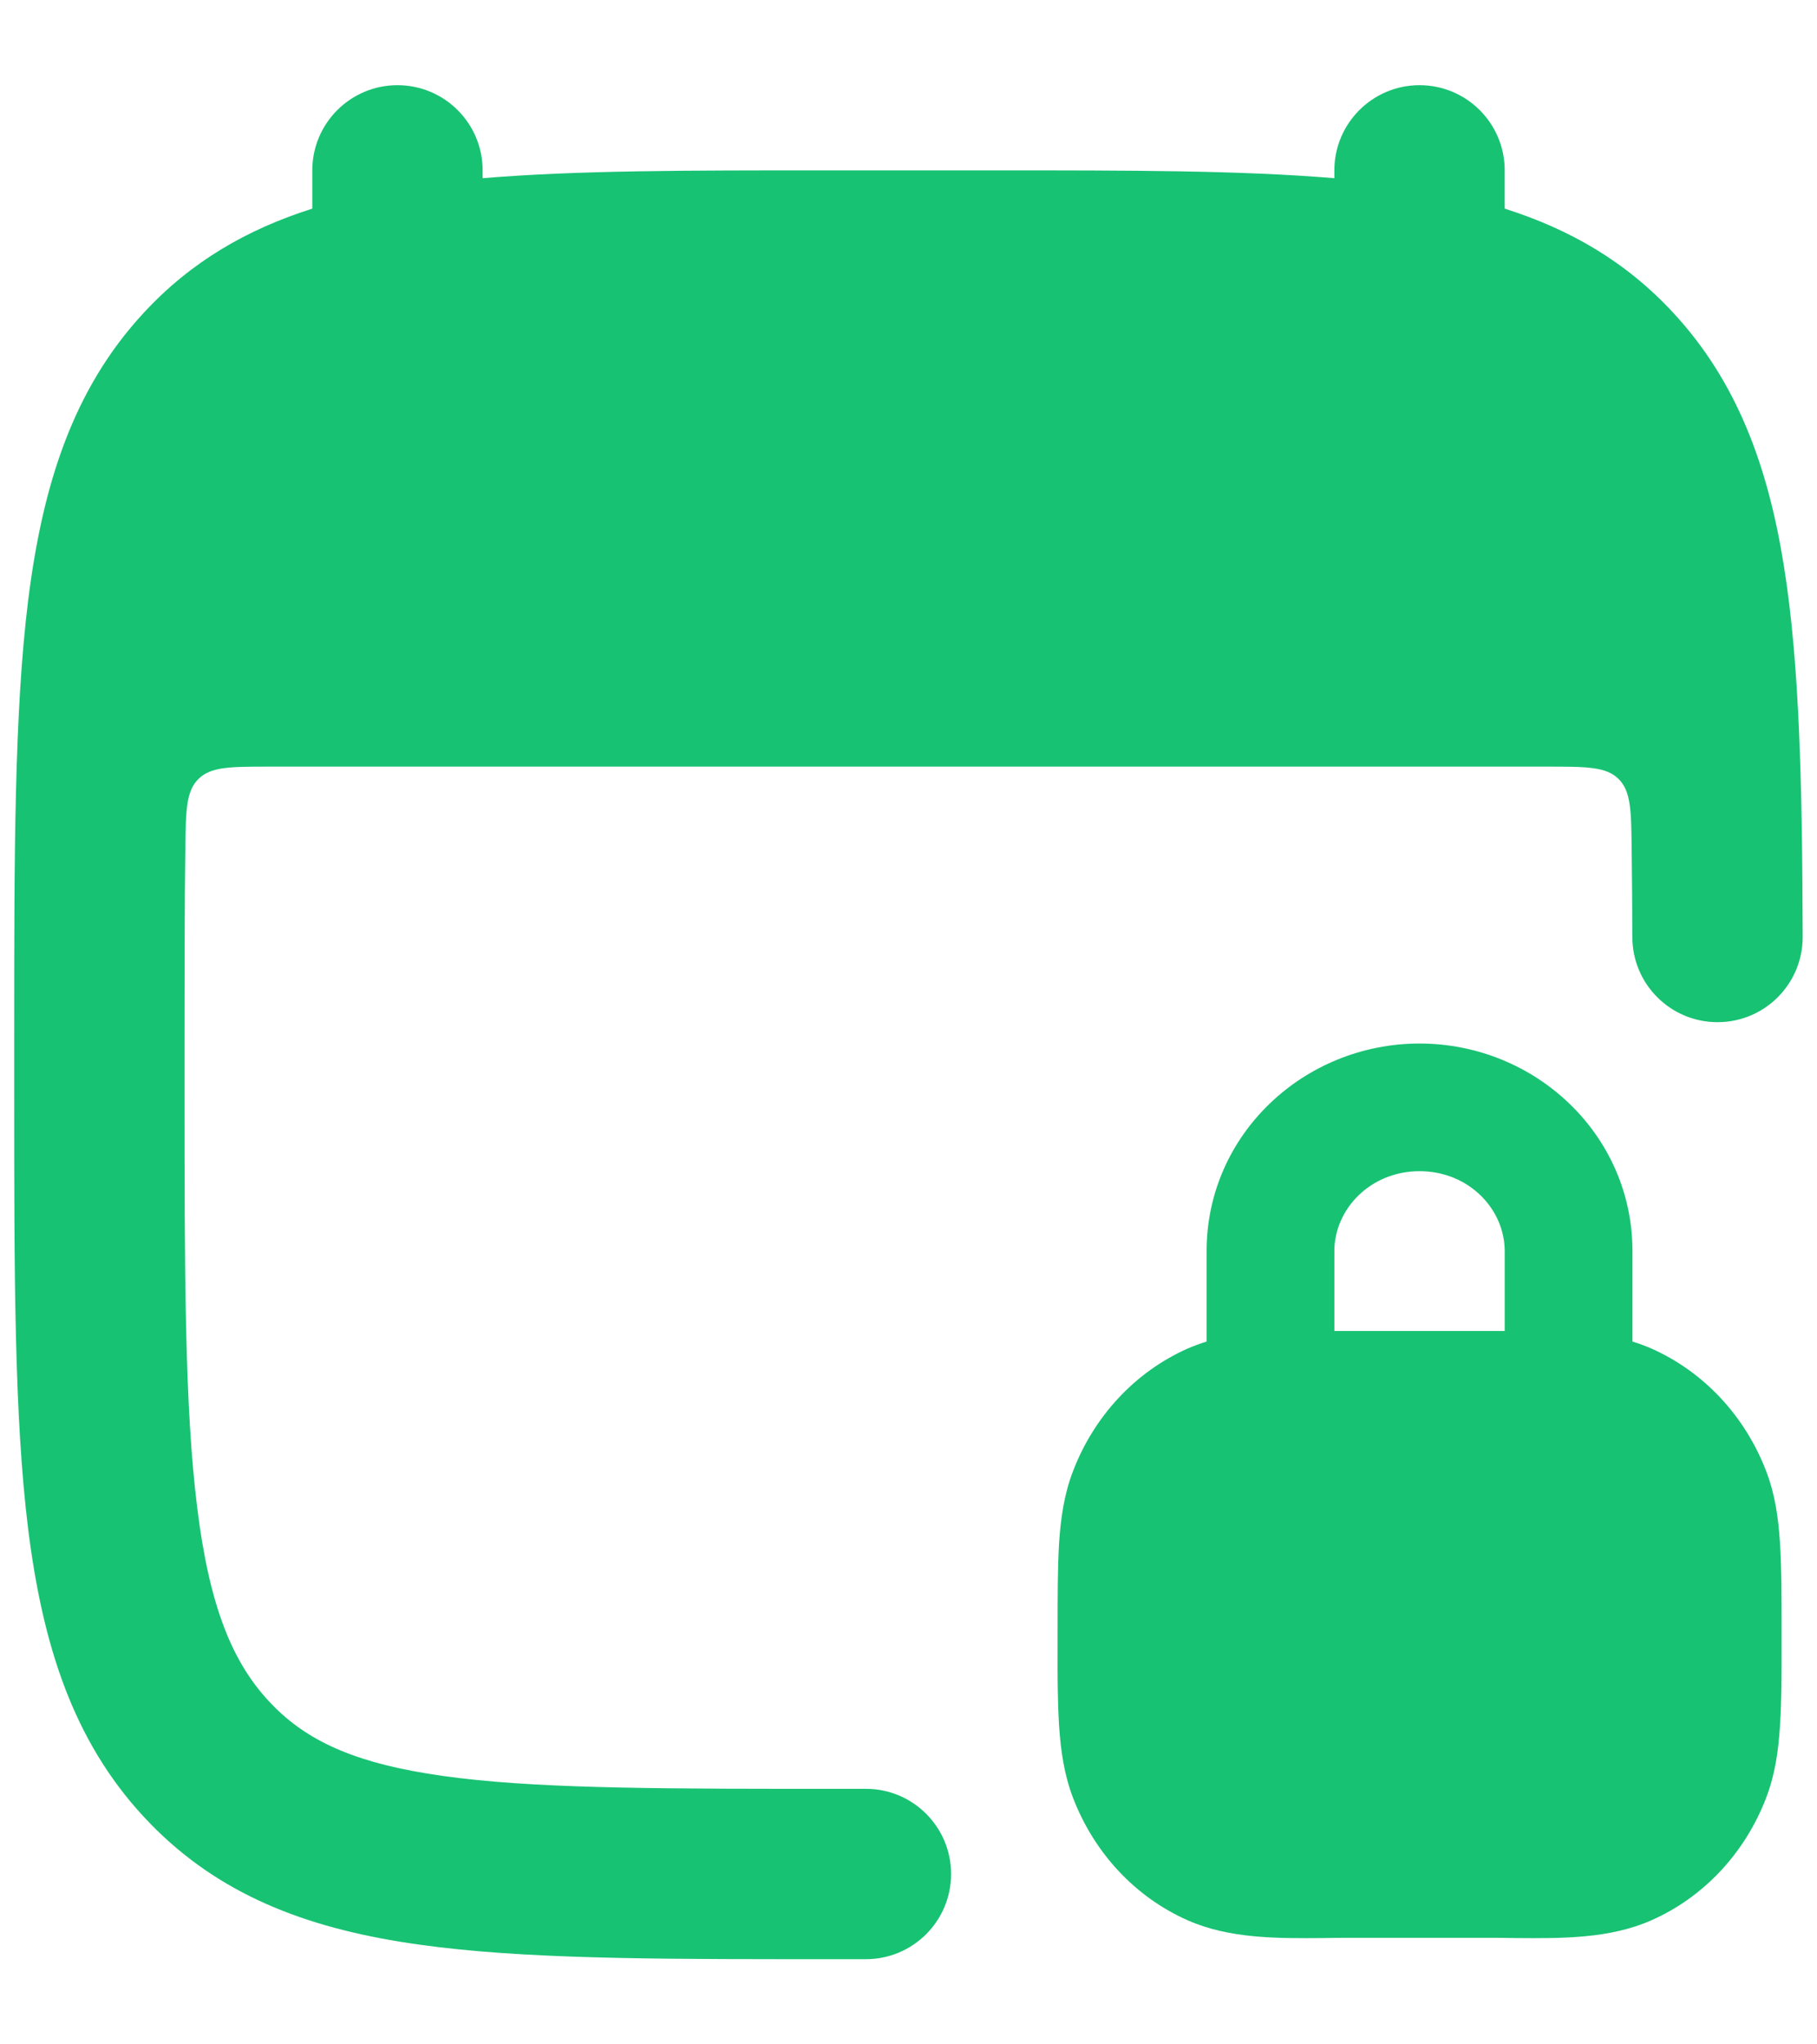 <svg width="16" height="18" viewBox="0 0 16 18" fill="none" xmlns="http://www.w3.org/2000/svg">
    <path d="M4.25 1.5C4.25 1.086 3.914 0.75 3.5 0.75C3.086 0.75 2.75 1.086 2.75 1.5L2.75 1.837C2.179 2.018 1.683 2.302 1.264 2.756C0.642 3.428 0.375 4.27 0.248 5.286C0.125 6.277 0.125 7.541 0.125 9.13L0.125 9.62C0.125 11.209 0.125 12.473 0.248 13.463C0.375 14.48 0.642 15.322 1.264 15.994C1.863 16.642 2.612 16.948 3.521 17.096C4.4 17.24 5.507 17.249 6.875 17.25L7.625 17.25C8.039 17.25 8.375 16.914 8.375 16.5C8.375 16.086 8.039 15.75 7.625 15.75L6.875 15.75C5.472 15.749 4.498 15.736 3.764 15.616C3.06 15.501 2.665 15.3 2.365 14.976C2.047 14.632 1.845 14.149 1.737 13.278C1.626 12.392 1.625 11.221 1.625 9.568L1.625 9.182C1.625 8.546 1.625 7.981 1.632 7.476C1.636 7.136 1.638 6.966 1.748 6.858C1.857 6.75 2.029 6.75 2.373 6.75L13.627 6.75C13.97 6.75 14.143 6.75 14.252 6.858C14.362 6.966 14.364 7.136 14.368 7.476C14.371 7.72 14.373 7.978 14.374 8.252C14.375 8.667 14.712 9.001 15.126 9C15.541 8.999 15.875 8.662 15.874 8.248C15.87 6.928 15.848 5.853 15.709 4.986C15.568 4.102 15.295 3.36 14.736 2.756C14.317 2.302 13.821 2.018 13.25 1.837V1.5C13.25 1.086 12.914 0.75 12.5 0.75C12.086 0.75 11.75 1.086 11.75 1.5V1.569C10.927 1.5 9.94 1.5 8.772 1.5L7.228 1.5C6.06 1.5 5.073 1.5 4.25 1.569V1.5Z" fill="#18C273"/>
    <path fill-rule="evenodd" clip-rule="evenodd" d="M14.375 11.812L14.375 11.016C14.375 9.987 13.516 9.188 12.5 9.188C11.484 9.188 10.625 9.987 10.625 11.016L10.625 11.812C10.569 11.829 10.513 11.85 10.457 11.874C9.992 12.081 9.635 12.471 9.451 12.947C9.371 13.152 9.341 13.363 9.326 13.585C9.313 13.8 9.313 14.06 9.313 14.373L9.313 14.498C9.312 14.731 9.312 14.964 9.326 15.196C9.341 15.418 9.371 15.629 9.451 15.835C9.635 16.311 9.992 16.701 10.457 16.907C10.826 17.071 11.25 17.067 11.652 17.064C11.71 17.063 11.768 17.062 11.825 17.062H13.176C13.233 17.062 13.291 17.063 13.349 17.064C13.751 17.067 14.174 17.071 14.543 16.907C15.008 16.701 15.366 16.311 15.55 15.835C15.63 15.629 15.66 15.418 15.674 15.196C15.689 14.964 15.688 14.731 15.688 14.498L15.688 14.373C15.688 14.06 15.688 13.8 15.674 13.585C15.66 13.363 15.63 13.152 15.55 12.947C15.366 12.471 15.008 12.081 14.543 11.874C14.488 11.85 14.432 11.829 14.375 11.812ZM11.75 11.016C11.75 10.646 12.067 10.312 12.5 10.312C12.934 10.312 13.25 10.646 13.25 11.016L13.25 11.719H11.75L11.75 11.016Z" fill="#18C273"/>
</svg>
